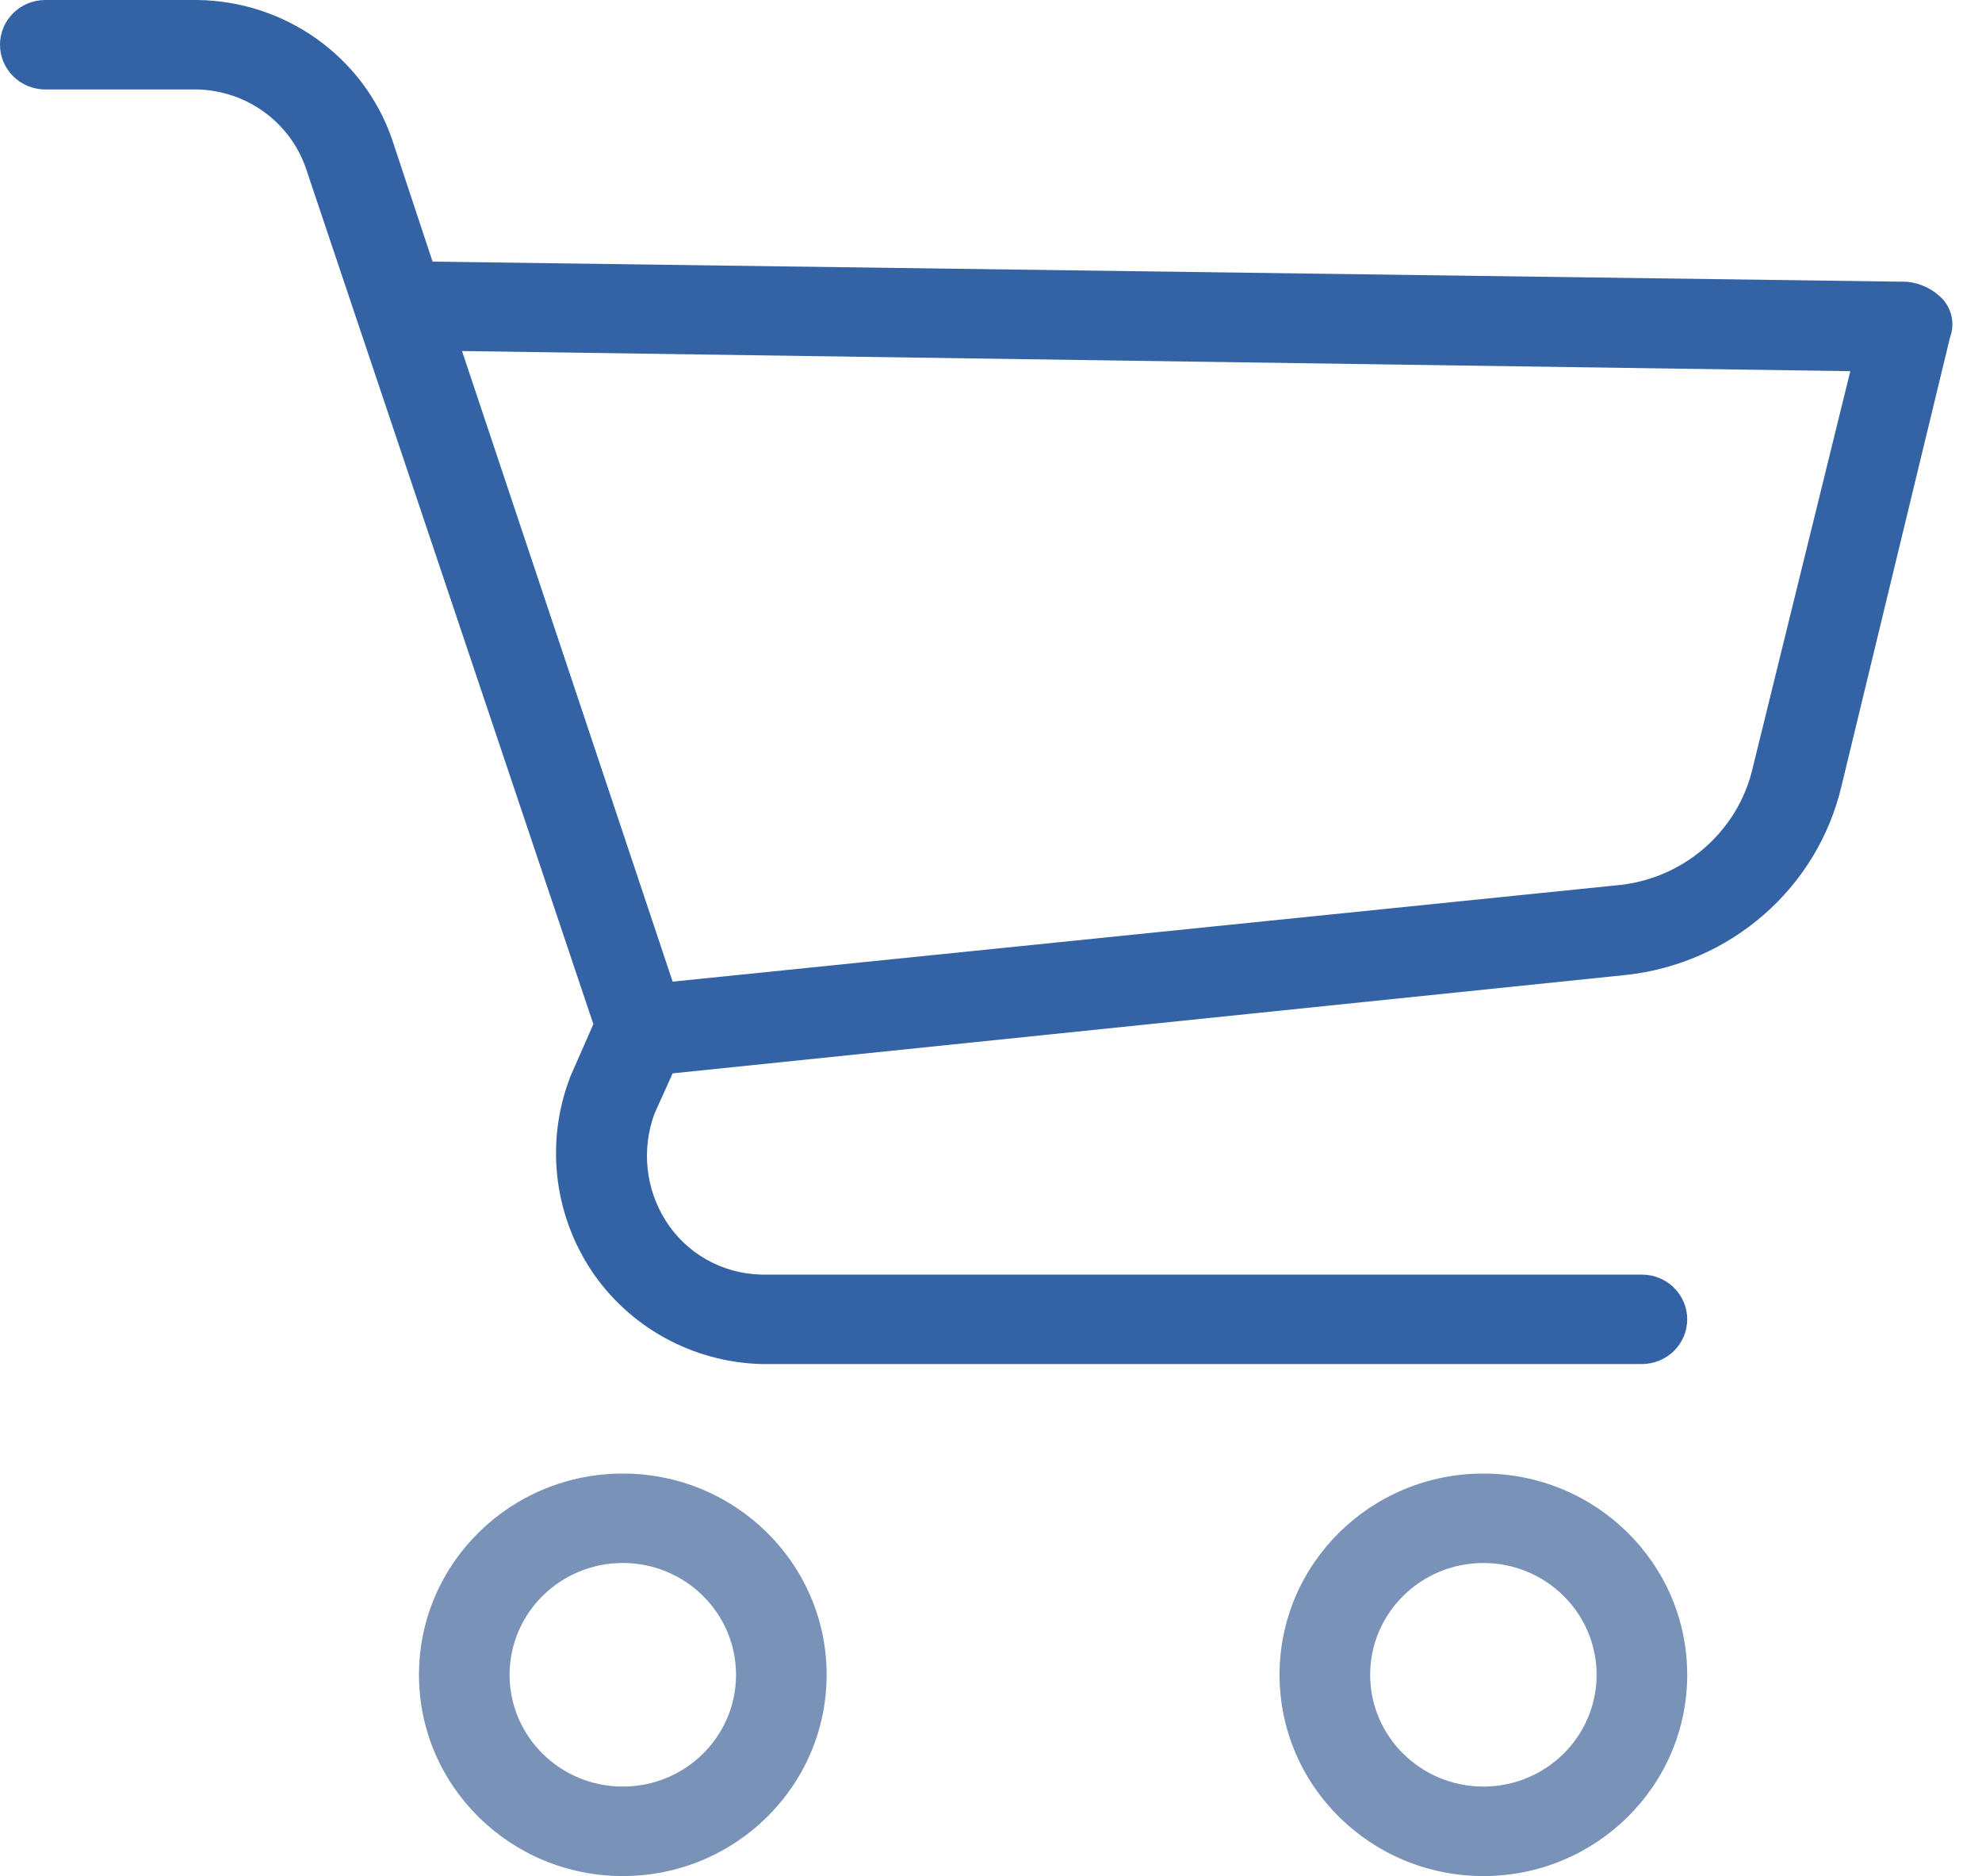 <?xml version="1.0" encoding="UTF-8"?>
<svg xmlns="http://www.w3.org/2000/svg" width="56" height="53" viewBox="0 0 56 53" fill="none">
  <path d="M17.597 41.629C14.416 41.629 11.838 44.174 11.838 47.314C11.838 50.454 14.416 53 17.597 53C20.778 53 23.356 50.454 23.356 47.314C23.356 44.174 20.778 41.629 17.597 41.629ZM17.597 50.472C15.829 50.472 14.398 49.058 14.398 47.314C14.398 45.571 15.829 44.156 17.597 44.156C19.364 44.156 20.796 45.571 20.796 47.314C20.796 49.059 19.364 50.472 17.597 50.472Z" fill="#7992B8"></path>
  <path d="M41.912 41.629C38.731 41.629 36.153 44.174 36.153 47.314C36.153 50.454 38.731 53 41.912 53C45.093 53 47.671 50.454 47.671 47.314C47.671 44.174 45.093 41.629 41.912 41.629ZM41.912 50.472C40.145 50.472 38.713 49.058 38.713 47.314C38.713 45.571 40.146 44.156 41.912 44.156C43.678 44.156 45.111 45.571 45.111 47.314C45.111 49.059 43.678 50.472 41.912 50.472Z" fill="#7992B8"></path>
  <path d="M54.902 8.465C54.635 8.177 54.272 7.998 53.879 7.96L12.222 7.391L11.071 3.916C10.259 1.594 8.055 0.027 5.567 0H1.28C0.573 0 0 0.566 0 1.264C0 1.961 0.573 2.527 1.28 2.527H5.567C6.958 2.557 8.183 3.44 8.638 4.739L16.765 28.933L16.126 30.387C15.412 32.204 15.626 34.249 16.701 35.882C17.766 37.487 19.557 38.478 21.5 38.535H46.391C47.098 38.535 47.671 37.969 47.671 37.272C47.671 36.574 47.098 36.008 46.391 36.008H21.5C20.402 35.981 19.393 35.411 18.813 34.492C18.238 33.584 18.121 32.465 18.493 31.459L19.005 30.323L45.944 27.543C48.903 27.221 51.337 25.097 52.023 22.236L55.095 9.539C55.233 9.174 55.16 8.763 54.902 8.465ZM49.528 21.668C49.113 23.509 47.529 24.867 45.625 25.016L19.005 27.732L13.054 9.917L52.279 10.486L49.528 21.666V21.668Z" fill="#3363A5"></path>
</svg>
